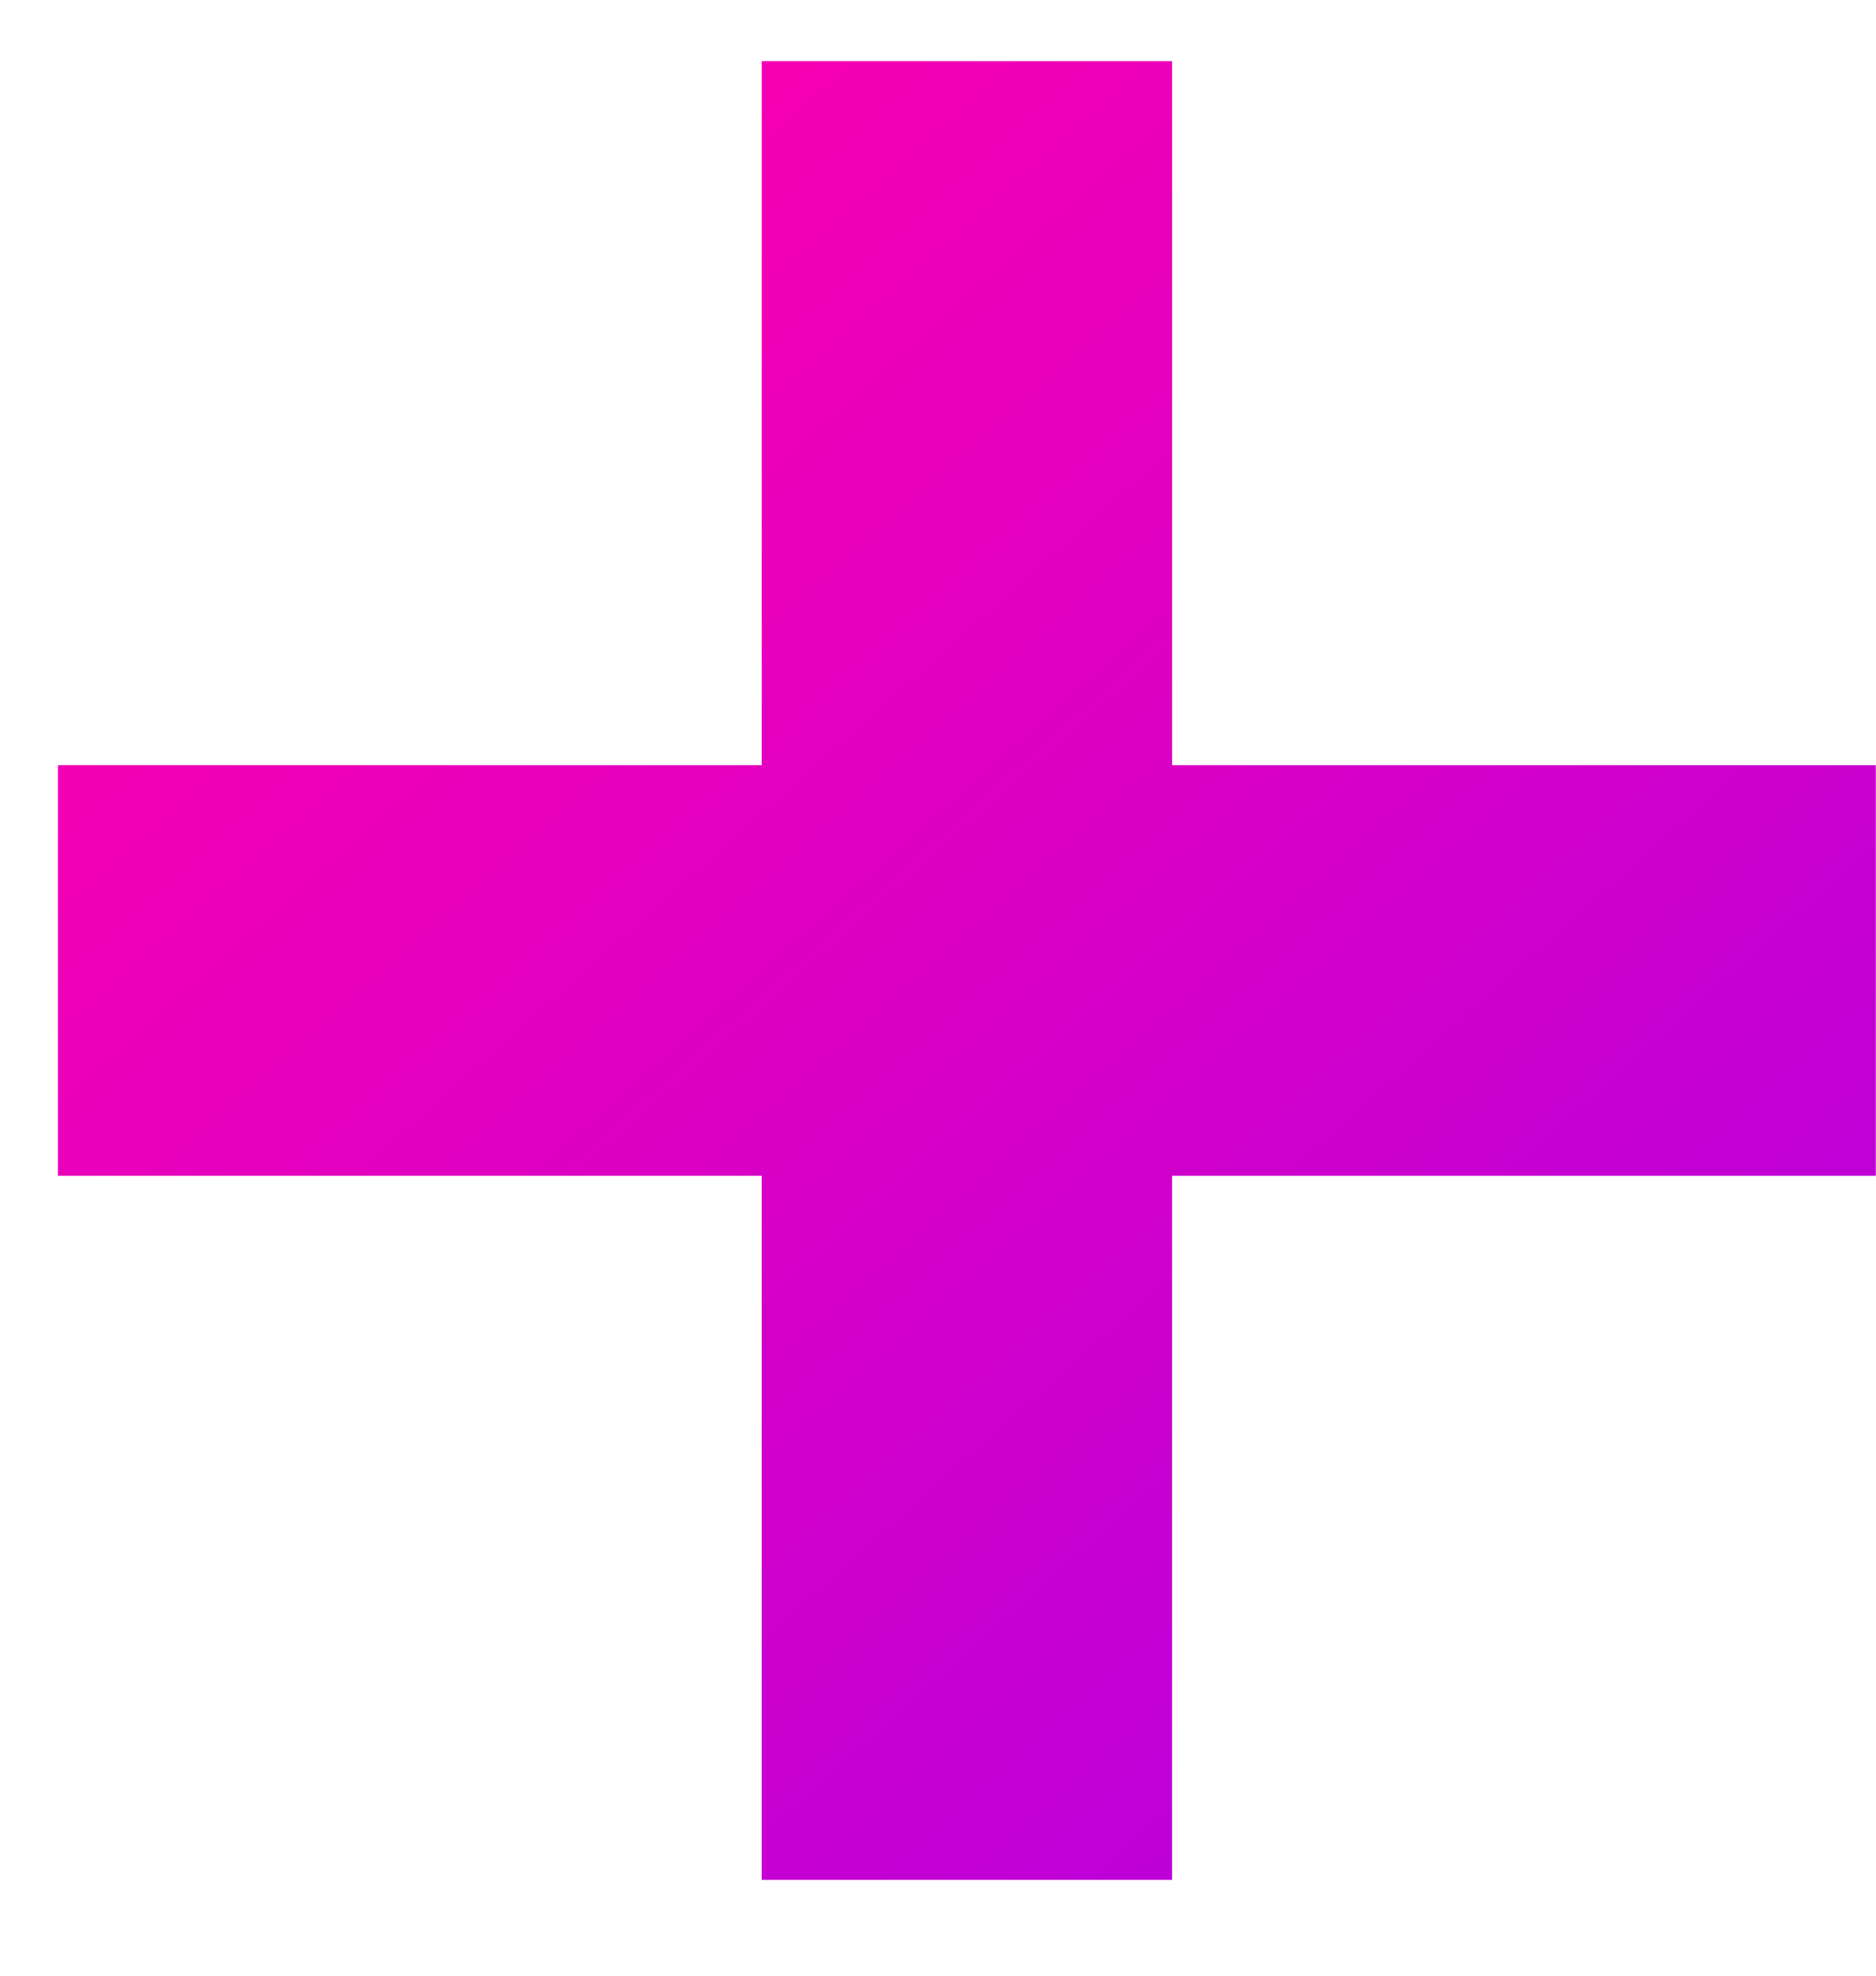 <?xml version="1.0" encoding="UTF-8"?>
<svg width="19px" height="20px" viewBox="0 0 19 20" version="1.1" xmlns="http://www.w3.org/2000/svg" xmlns:xlink="http://www.w3.org/1999/xlink">
    <!-- Generator: Sketch 50.2 (55047) - http://www.bohemiancoding.com/sketch -->
    <title>Shape</title>
    <desc>Created with Sketch.</desc>
    <defs>
        <linearGradient x1="11.579%" y1="6.777%" x2="141.936%" y2="153.428%" id="linearGradient-1">
            <stop stop-color="#FF00AD" offset="0%"></stop>
            <stop stop-color="#8000FF" offset="100%"></stop>
        </linearGradient>
    </defs>
    <g id="Page-1" stroke="none" stroke-width="1" fill="none" fill-rule="evenodd">
        <g id="REDISEÑO-WEB-EXIT" transform="translate(-574, -1426)" fill="url(#linearGradient-1)" fill-rule="nonzero">
            <g id="Group-2" transform="translate(572, 1426)">
                <polygon id="Shape" points="20.998 7.746 13.871 7.746 13.871 0.619 9.714 0.619 9.714 7.746 2.587 7.746 2.587 11.903 9.714 11.903 9.714 19.03 13.871 19.03 13.871 11.903 20.998 11.903"></polygon>
            </g>
        </g>
    </g>
</svg>